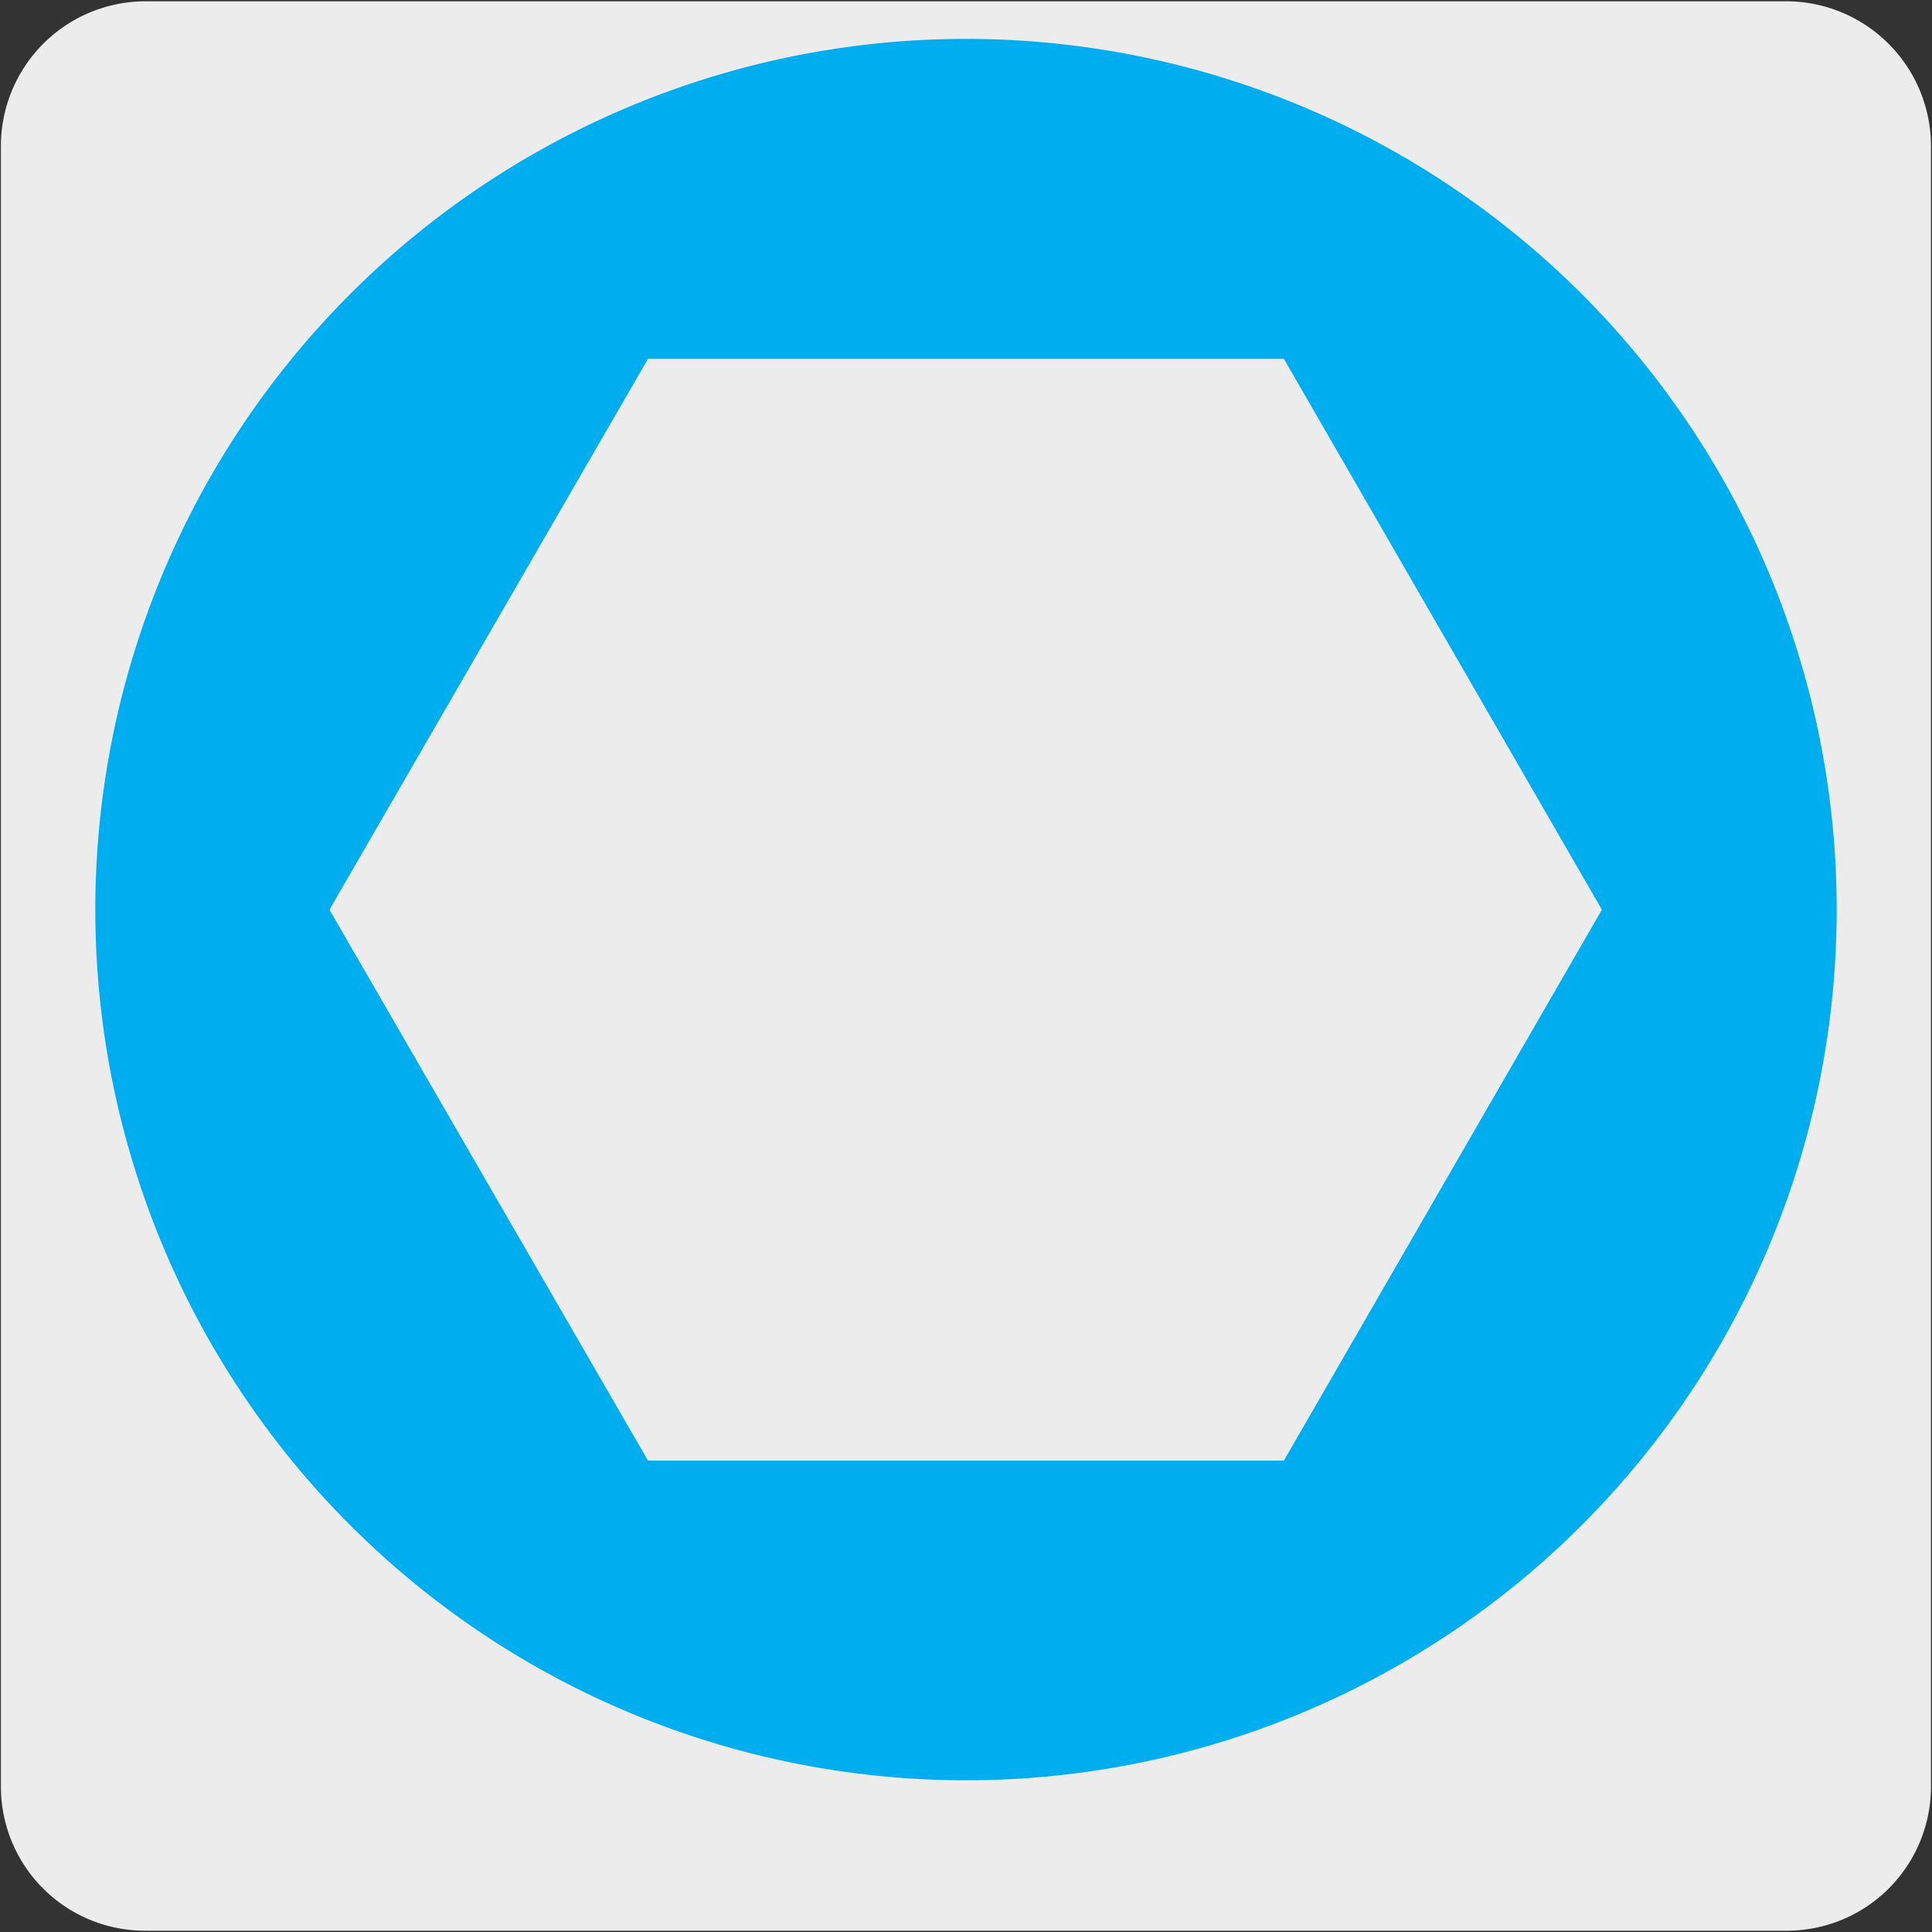 <svg xmlns="http://www.w3.org/2000/svg" viewBox="0 0 150 150"><rect x="0" y="0" width="150" height="150" fill="#333333" stroke="none"/><defs><style>.cls-1{fill:#edecec;}.cls-2{fill:#00aeef;}</style></defs><title>15566-02 </title><g id="Capa_2" data-name="Capa 2"><path class="cls-1" d="M11.32.1H138.64a11.25,11.25,0,0,1,11.28,11.21v127.4a11.19,11.19,0,0,1-11.2,11.19H11.27A11.19,11.19,0,0,1,.07,138.71h0V11.34A11.24,11.24,0,0,1,11.32.1Z"/></g><g id="Capa_3" data-name="Capa 3"><path class="cls-2" d="M7.4,70.63A67.6,67.6,0,1,1,75,138.22,67.59,67.59,0,0,1,7.4,70.63"/><polygon class="cls-1" points="50.31 113.4 25.58 70.63 50.31 27.86 99.68 27.86 124.37 70.63 99.68 113.4 50.31 113.4"/></g></svg>